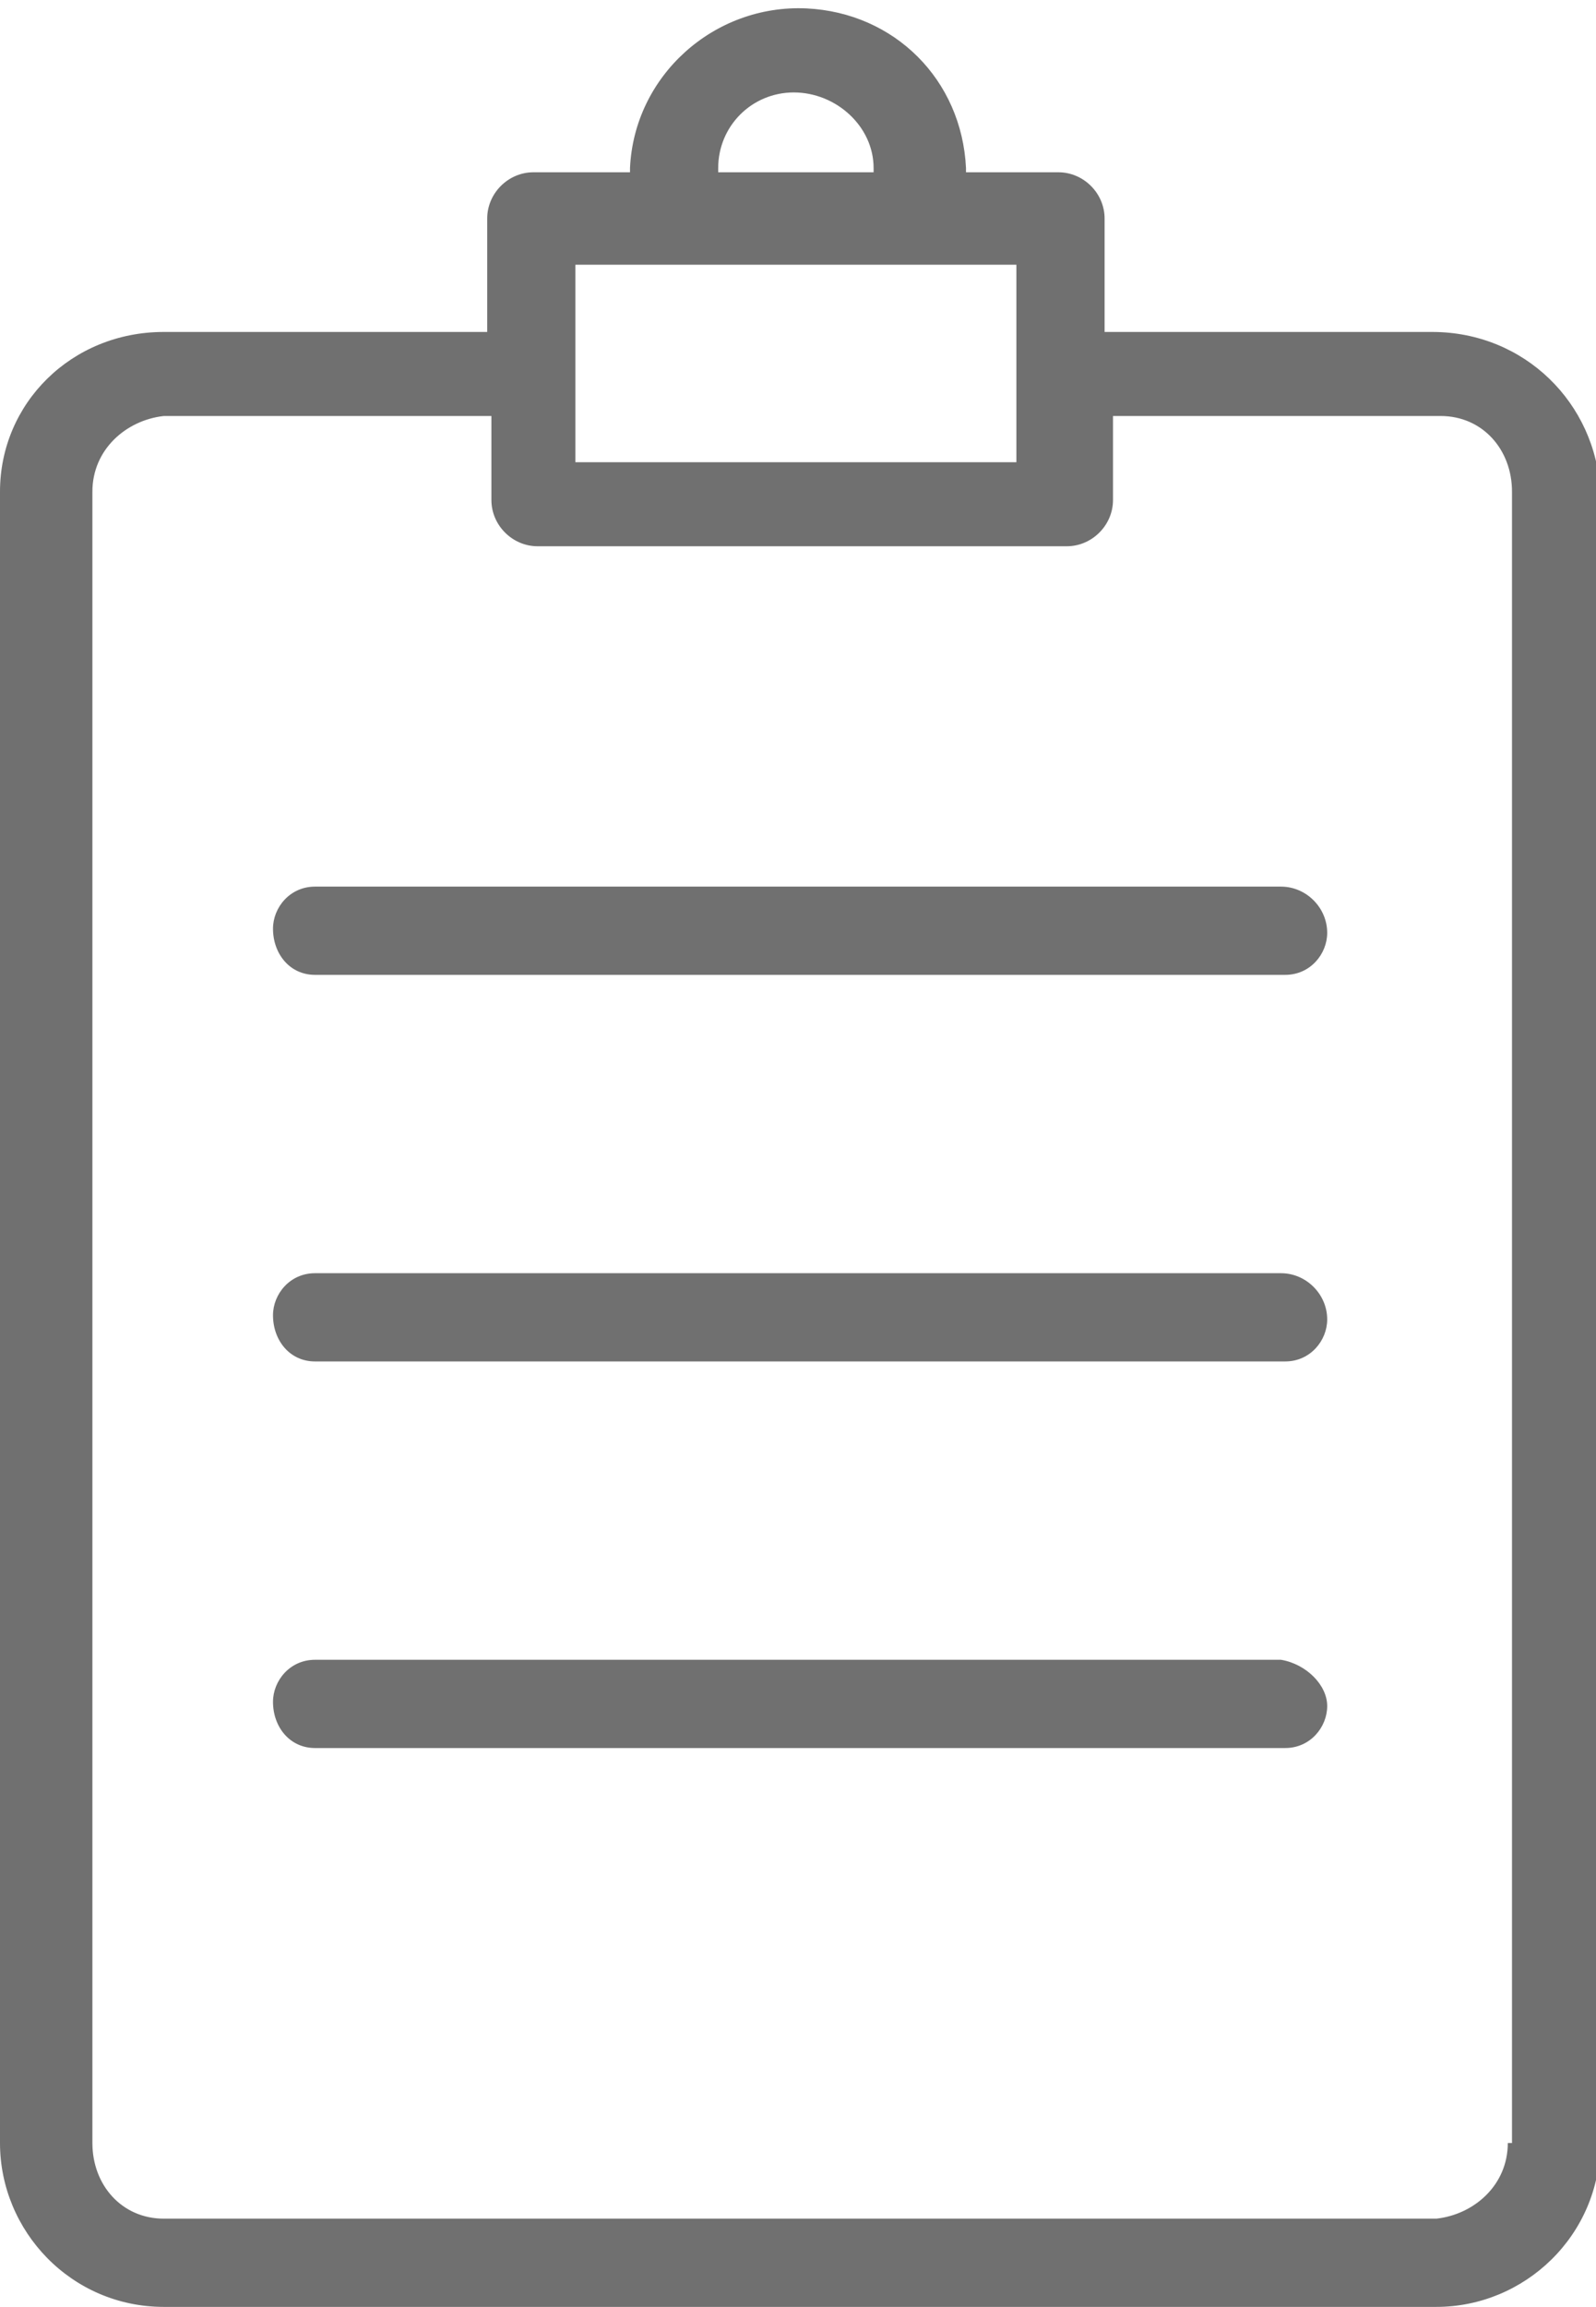 <?xml version="1.0" encoding="UTF-8"?> <!-- Generator: Adobe Illustrator 25.0.1, SVG Export Plug-In . SVG Version: 6.00 Build 0) --> <svg xmlns="http://www.w3.org/2000/svg" xmlns:xlink="http://www.w3.org/1999/xlink" version="1.1" id="Layer_1" x="0px" y="0px" viewBox="0 0 38 54.9" style="enable-background:new 0 0 38 54.9;" xml:space="preserve"> <style type="text/css"> .st0{fill:#707070;} </style> <path class="st0" d="M34.1,7.9h-7.8V5.2c0-0.6-0.5-1.1-1.1-1.1H23V4c-0.1-2.1-1.7-3.7-3.8-3.8C17,0.1,15.1,1.8,15,4v0.1h-2.3 c-0.6,0-1.1,0.5-1.1,1.1v2.7H3.9C1.7,7.9,0,9.6,0,11.7V51c0,2.1,1.7,3.9,3.9,3.9h30.3c2.1,0,3.9-1.7,3.9-3.9V11.7 C38,9.6,36.3,7.9,34.1,7.9z M17.1,4c0-1,0.8-1.8,1.8-1.8c1,0,1.9,0.8,1.9,1.8v0.1h-3.7V4z M13.7,6.3h10.5v4.7H13.7V6.3z M35.9,51 c0,1-0.8,1.7-1.7,1.8H3.9c-1,0-1.7-0.8-1.7-1.8V11.7c0-1,0.8-1.7,1.7-1.8h7.8v2c0,0.6,0.5,1.1,1.1,1.1h12.6c0.6,0,1.1-0.5,1.1-1.1 v-2h7.8c1,0,1.7,0.8,1.7,1.8V51z M30.5,21.1H7.5c-0.6,0-1,0.5-1,1c0,0.6,0.4,1.1,1,1.1h23.1c0.6,0,1-0.5,1-1 C31.6,21.6,31.1,21.1,30.5,21.1z M30.5,30.3H7.5c-0.6,0-1,0.5-1,1c0,0.6,0.4,1.1,1,1.1h23.1c0.6,0,1-0.5,1-1 C31.6,30.8,31.1,30.3,30.5,30.3z M30.5,39.5H7.5c-0.6,0-1,0.5-1,1c0,0.6,0.4,1.1,1,1.1h23.1c0.6,0,1-0.5,1-1 C31.6,40.1,31.1,39.6,30.5,39.5z"></path> </svg> 